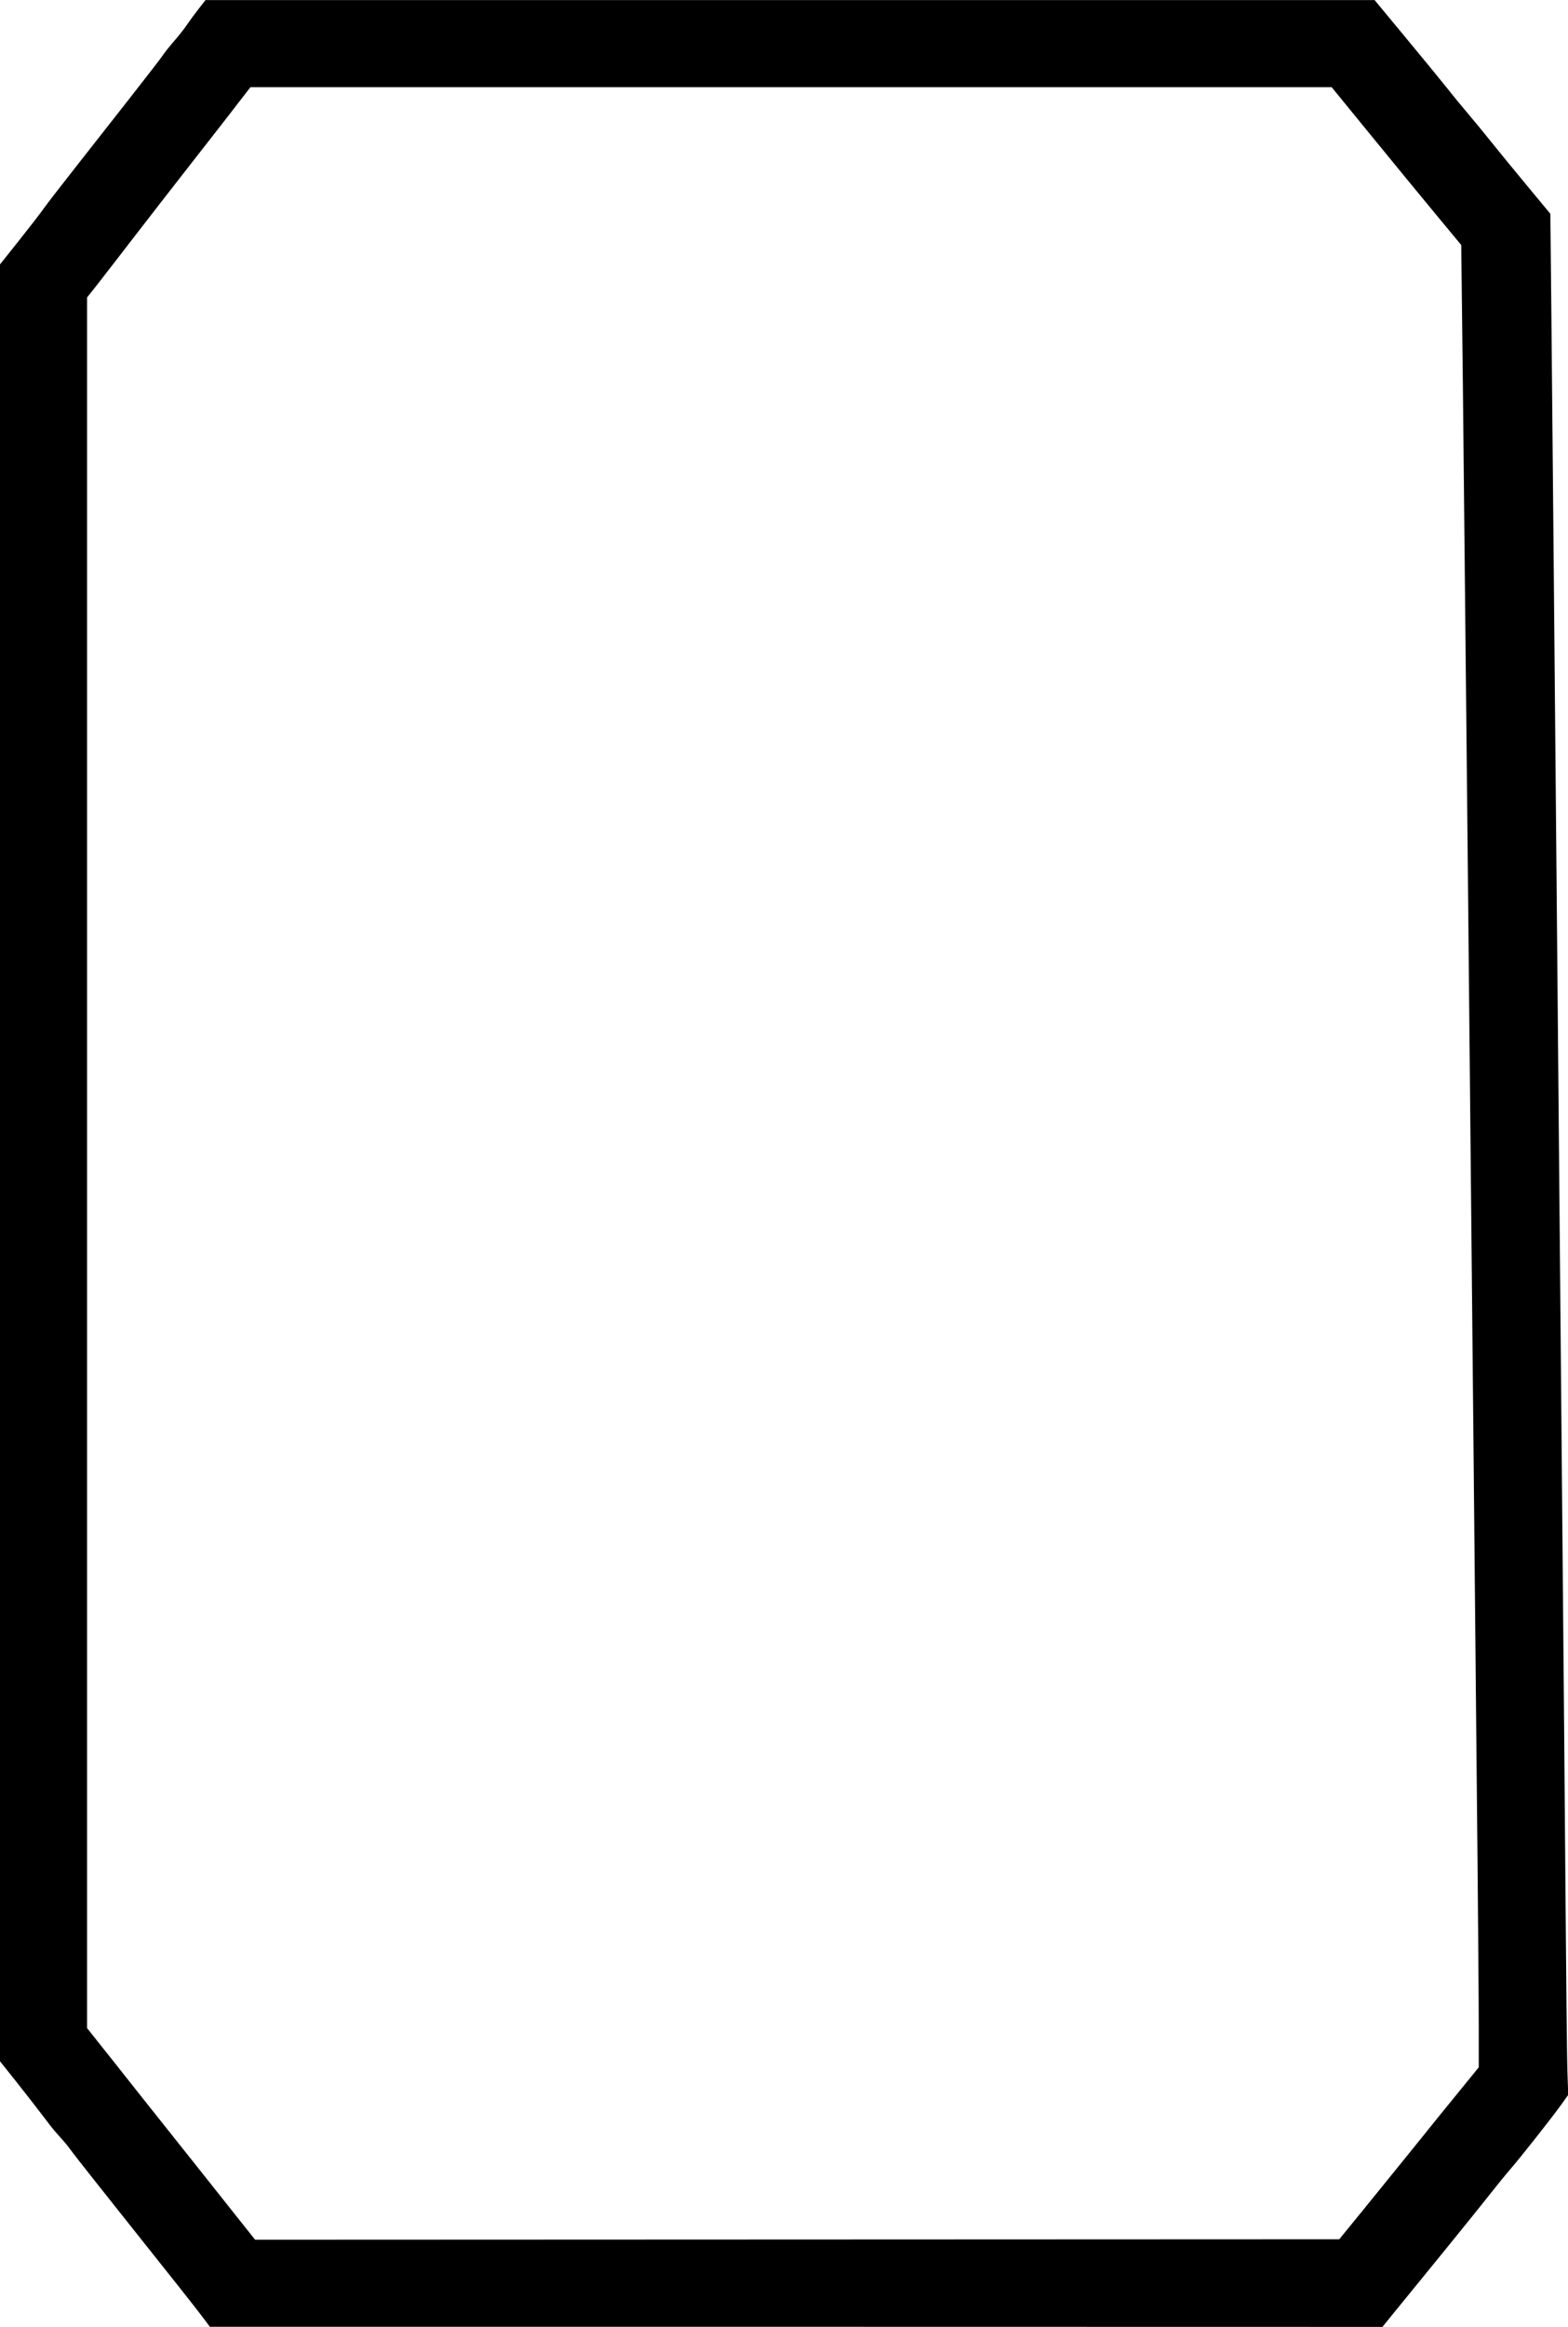<?xml version="1.0" encoding="UTF-8" standalone="yes"?>
<svg version="1.0" xmlns="http://www.w3.org/2000/svg" width="1067pt" height="1583pt" viewBox="0 0 1423 2111" preserveAspectRatio="xMidYMid meet">
  <g transform="translate(0,2111) scale(0.1,-0.1)" fill="#000000" stroke="none">
    <path d="M1804 21032 c-33 -42 -80 -106 -104 -141 -23 -35 -77 -104 -119 -152
-42 -48 -93 -112 -113 -143 -21 -30 -154 -202 -296 -383 -141 -180 -363 -463
-493 -628 -130 -165 -260 -334 -289 -375 -29 -41 -129 -170 -222 -287 l-168
-211 0 -8151 0 -8151 153 -192 c84 -106 188 -240 232 -298 43 -58 96 -125 118
-150 22 -25 56 -63 76 -86 20 -22 58 -71 84 -107 26 -36 281 -358 565 -715
285 -357 554 -697 597 -755 l80 -106 5320 0 5321 -1 120 148 c66 81 258 317
427 524 168 207 359 443 423 525 64 81 149 186 190 233 93 107 385 477 465
590 l61 85 -6 175 c-6 187 -9 428 -31 3155 -20 2271 -102 11450 -115 12743
l-10 993 -213 257 c-117 141 -262 318 -321 392 -59 74 -150 185 -201 245 -52
61 -143 171 -202 246 -59 74 -232 285 -383 467 l-275 332 -5305 0 -5305 0 -61
-78z m10646 -1159 c201 -246 465 -568 588 -716 l223 -269 15 -1277 c17 -1547
65 -6354 99 -9891 14 -1427 29 -3052 35 -3610 5 -558 10 -1182 10 -1385 l0
-370 -171 -210 c-95 -116 -288 -354 -429 -530 -142 -176 -350 -432 -462 -570
l-204 -250 -4920 -2 -4919 -2 -275 346 c-151 191 -393 495 -538 677 -145 182
-364 458 -487 614 l-225 283 0 7850 0 7851 88 111 c49 62 202 261 342 442 140
182 383 494 540 695 157 201 337 431 399 513 l114 147 4906 0 4906 0 365 -447z"/>
  </g>
</svg>